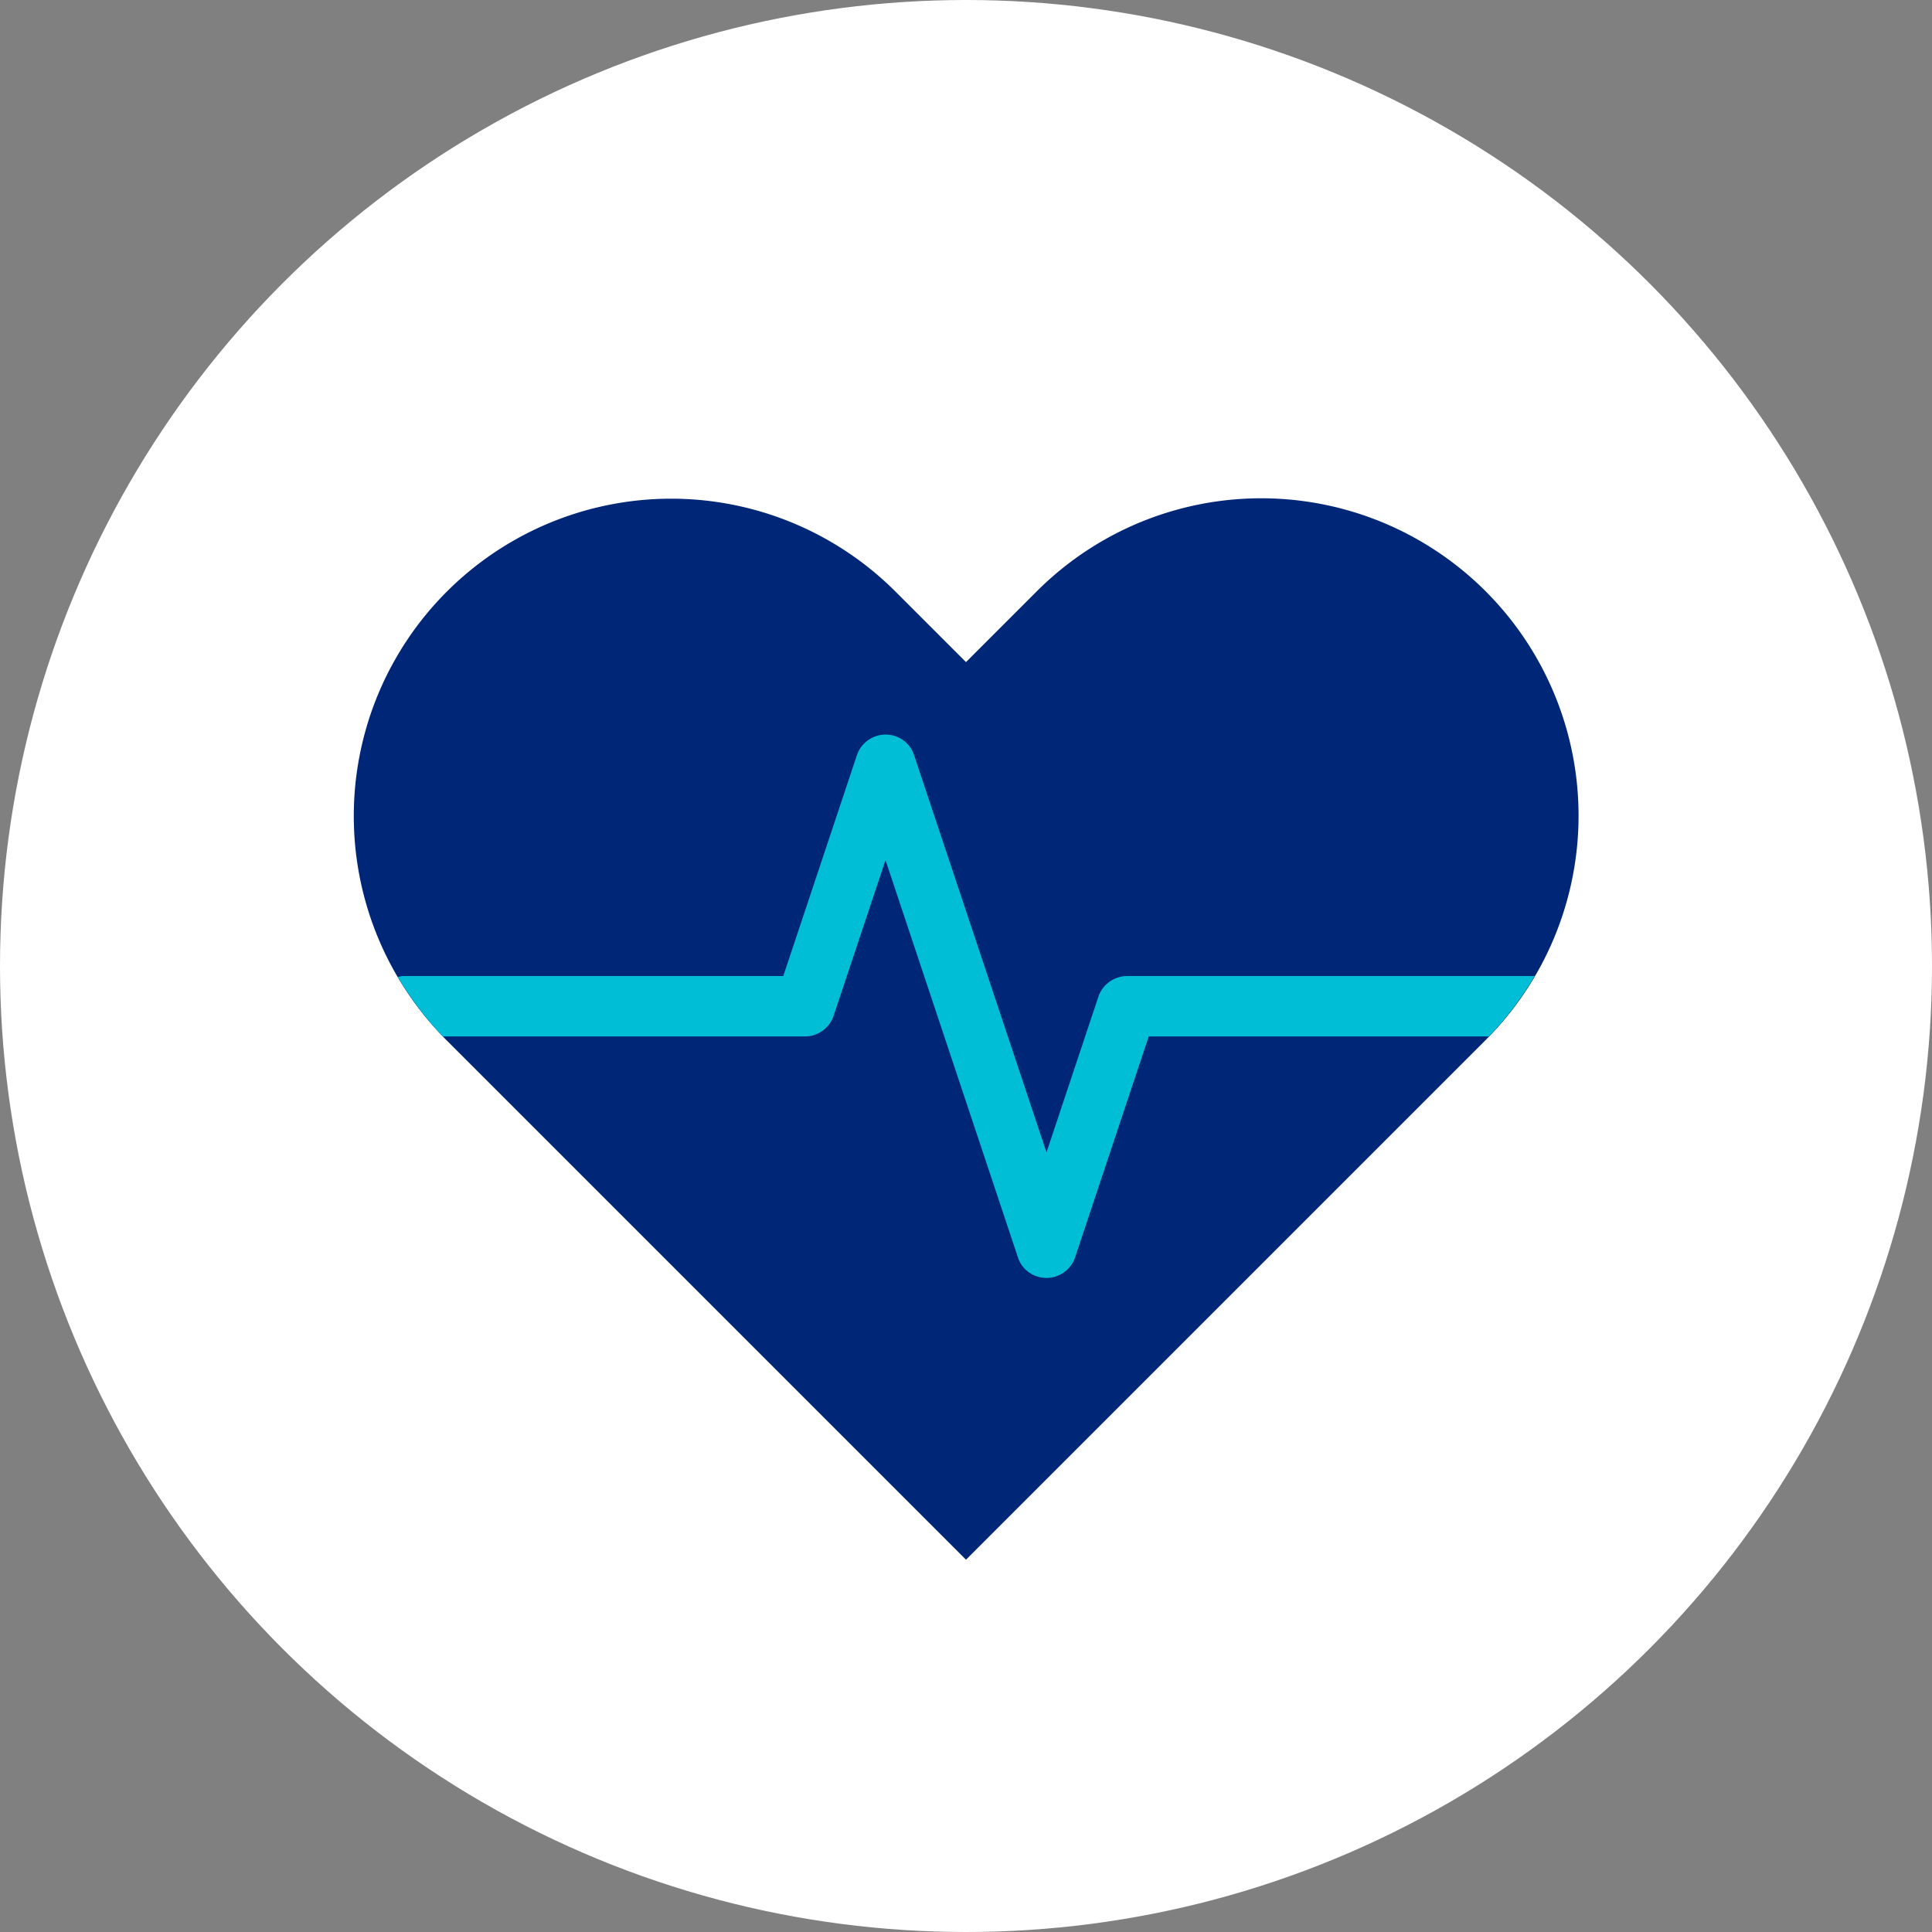 <svg xmlns="http://www.w3.org/2000/svg" viewBox="0 0 48 48"><rect x="0" y="0" width="48" height="48" fill="#808080" stroke="none"/><circle class="at-0 otc-2 ttc-2 ttcw-1" fill="#FFF" cx="24" cy="24" r="24"/><path class="at-2 otc-1 ttc-1" fill="#002677" d="M36.91 14.69a7.882 7.882 0 00-11.15 0L24 16.45l-1.75-1.75a7.882 7.882 0 00-11.15 0 7.882 7.882 0 000 11.15L24 38.75l12.9-12.9a7.885 7.885 0 00.01-11.16z"/><path class="at-3 ot-1 otc-2" fill="#00BED5" d="M27.29 24.76L26 28.63l-3.29-9.87c-.1-.31-.39-.51-.71-.51s-.61.21-.71.51l-1.83 5.49H10c-.04 0-.08.02-.12.02.31.52.68 1.02 1.12 1.48h9c.32 0 .61-.21.71-.51L22 21.37l3.29 9.87c.1.31.39.51.71.51s.61-.21.71-.51l1.83-5.49h8.45c.45-.46.82-.97 1.14-1.5H28c-.32 0-.61.21-.71.51z"/></svg>